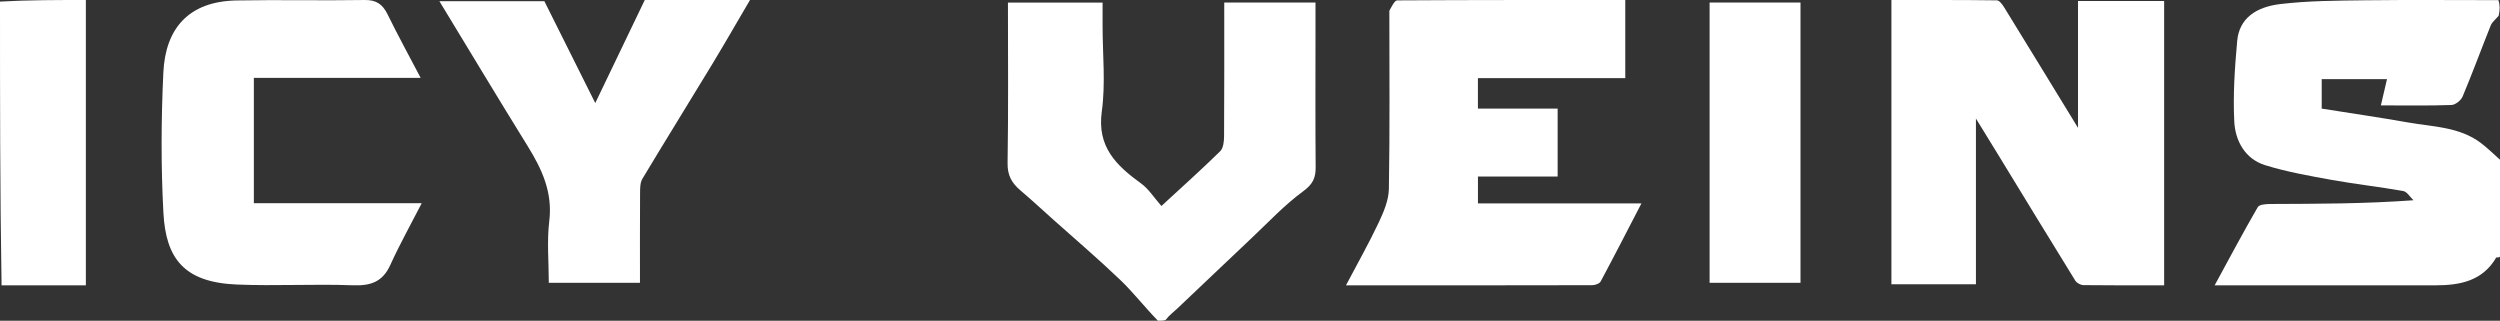 <svg width="990" height="127" viewBox="0 0 990 127" fill="none" xmlns="http://www.w3.org/2000/svg">
<rect x="0" y="0" width="990" height="127" fill="#333333" stroke="none"/>
<path d="M990 101.61C989.485 102.147 988.601 101.835 988.508 101.993C983.019 111.344 974.068 112.982 964.413 112.989C935.72 113.009 907.027 112.996 877 112.996C882.913 102.139 888.313 91.961 894.087 82.002C894.711 80.926 897.499 80.787 899.286 80.779C917.734 80.695 936.182 80.728 955.725 79.299C954.388 78.037 953.201 75.922 951.689 75.653C942.303 73.977 932.804 72.945 923.422 71.25C914.55 69.647 905.599 68.071 897.01 65.412C889.052 62.949 885.159 55.797 884.771 48.077C884.24 37.509 884.97 26.818 885.923 16.249C886.745 7.121 893.543 2.735 903.028 1.606C914.152 0.283 925.455 0.256 936.685 0.115C954.037 -0.104 971.394 0.057 989.374 0.057C990 1.925 990 3.792 989.482 6.224C988.074 7.864 986.842 8.802 986.346 10.04C982.589 19.42 979.099 28.911 975.195 38.226C974.555 39.752 972.316 41.526 970.762 41.581C961.688 41.898 952.597 41.736 942.829 41.736C943.746 37.796 944.516 34.49 945.253 31.327C936.727 31.327 928.138 31.327 919.394 31.327C919.394 35.2 919.394 38.729 919.394 43.012C930.794 44.823 942.269 46.491 953.684 48.505C963.542 50.244 973.965 50.202 982.485 56.666C985.131 58.673 987.503 61.045 990 63.249C990 75.826 990 88.403 990 101.61Z" fill="white"/>
<path d="M458.536 127C453.276 121.61 448.859 115.869 443.684 110.909C435.141 102.719 426.112 95.032 417.284 87.136C412.87 83.188 408.516 79.17 404.012 75.326C400.67 72.474 398.926 69.431 399.002 64.643C399.339 43.603 399.147 22.555 399.147 1.036C411.373 1.036 423.511 1.036 436.621 1.036C436.621 3.838 436.621 7.048 436.621 10.258C436.621 21.558 437.848 33.027 436.312 44.117C434.358 58.23 442.097 65.553 451.912 72.684C454.896 74.852 456.981 78.243 459.919 81.574C468.212 73.923 475.873 67.079 483.193 59.892C484.467 58.64 484.721 55.941 484.735 53.906C484.849 36.417 484.801 18.927 484.801 1C496.656 1 508.346 1 520.935 1C520.935 4.808 520.935 8.915 520.935 13.021C520.935 30.747 520.848 48.474 520.999 66.199C521.036 70.456 519.884 72.938 516.066 75.738C508.653 81.174 502.276 88.018 495.546 94.358C485.742 103.594 476.019 112.916 466.224 122.163C464.677 123.623 462.934 124.878 461.665 126.614C461.045 127 460.041 127 458.536 127Z" fill="white"/>
<path d="M0 0.63C11.194 6.01368e-07 22.389 0 34 0C34 37.598 34 74.98 34 113C23.083 113 12.162 113 0.62 113C3.94511e-08 75.754 0 38.507 0 0.63Z" fill="white"/>
<path d="M822.891 17.495C822.891 11.476 822.891 6.126 822.891 0.388C834.305 0.388 845.453 0.388 857 0.388C857 37.548 857 74.839 857 112.99C846.492 112.99 835.765 113.043 825.039 112.91C823.934 112.896 822.39 112.062 821.811 111.125C811.614 94.636 801.538 78.07 791.429 61.524C788.703 57.062 785.956 52.615 782.47 46.944C782.47 69.76 782.47 90.953 782.47 112.573C771.729 112.573 760.579 112.573 749 112.573C749 75.507 749 38.216 749 0.01C762.722 0.01 776.755 -0.053 790.784 0.14C791.794 0.154 793.012 1.88 793.739 3.059C803.204 18.409 812.598 33.803 822.891 50.627C822.891 38.822 822.891 28.494 822.891 17.495Z" fill="white"/>
<path d="M550.184 4.26C551.222 2.406 552.254 0.161 553.299 0.155C583.321 -0.034 613.345 0.003 643.609 0.003C643.609 10.508 643.609 20.463 643.609 30.936C624.07 30.936 604.793 30.936 585.255 30.936C585.255 35.133 585.255 38.811 585.255 43.019C595.828 43.019 606.192 43.019 616.826 43.019C616.826 52.155 616.826 60.766 616.826 69.906C606.271 69.906 595.904 69.906 585.269 69.906C585.269 73.661 585.269 76.893 585.269 80.553C606.531 80.553 627.634 80.553 650 80.553C644.359 91.431 639.205 101.497 633.857 111.457C633.391 112.326 631.646 112.933 630.493 112.936C598.459 113.014 566.424 112.999 533 112.999C537.694 104.086 542.13 96.267 545.953 88.157C547.926 83.972 549.92 79.288 549.997 74.796C550.398 51.508 550.184 28.209 550.184 4.26Z" fill="white"/>
<path d="M100.527 65.818C100.527 70.926 100.527 75.366 100.527 80.467C122.405 80.467 144.033 80.467 167 80.467C162.472 89.291 158.183 96.924 154.588 104.875C151.517 111.67 146.758 113.238 139.676 112.972C124.366 112.398 108.999 113.314 93.695 112.669C72.777 111.788 65.678 102.269 64.712 84.285C63.72 65.803 63.813 47.192 64.69 28.698C65.509 11.444 74.523 0.54 93.661 0.181C110.542 -0.136 127.436 0.287 144.318 0.003C148.984 -0.076 151.492 1.643 153.467 5.665C157.512 13.905 161.925 21.964 166.571 30.83C144.172 30.83 122.728 30.83 100.527 30.83C100.527 42.551 100.527 53.851 100.527 65.818Z" fill="white"/>
<path d="M281.461 0C286.719 0 291.317 0 297 0C291.618 9.158 286.856 17.474 281.889 25.668C272.76 40.727 263.457 55.681 254.396 70.78C253.481 72.304 253.481 74.521 253.468 76.419C253.389 88.172 253.429 99.925 253.429 112C241.352 112 229.678 112 217.326 112C217.326 103.8 216.539 95.546 217.515 87.506C218.901 76.075 214.558 66.888 208.859 57.694C197.229 38.934 185.875 20.003 174 0.473C188.338 0.473 201.958 0.473 215.569 0.473C222.035 13.414 228.57 26.496 235.723 40.813C242.47 26.771 248.869 13.453 255.333 0C263.902 0 272.352 0 281.461 0Z" fill="white"/>
<path d="M677 97.716C677 65.162 677 33.269 677 1C689.069 1 700.843 1 713 1C713 37.825 713 74.724 713 112C701.308 112 689.534 112 677 112C677 107.528 677 102.954 677 97.716Z" fill="white"/>
</svg>
